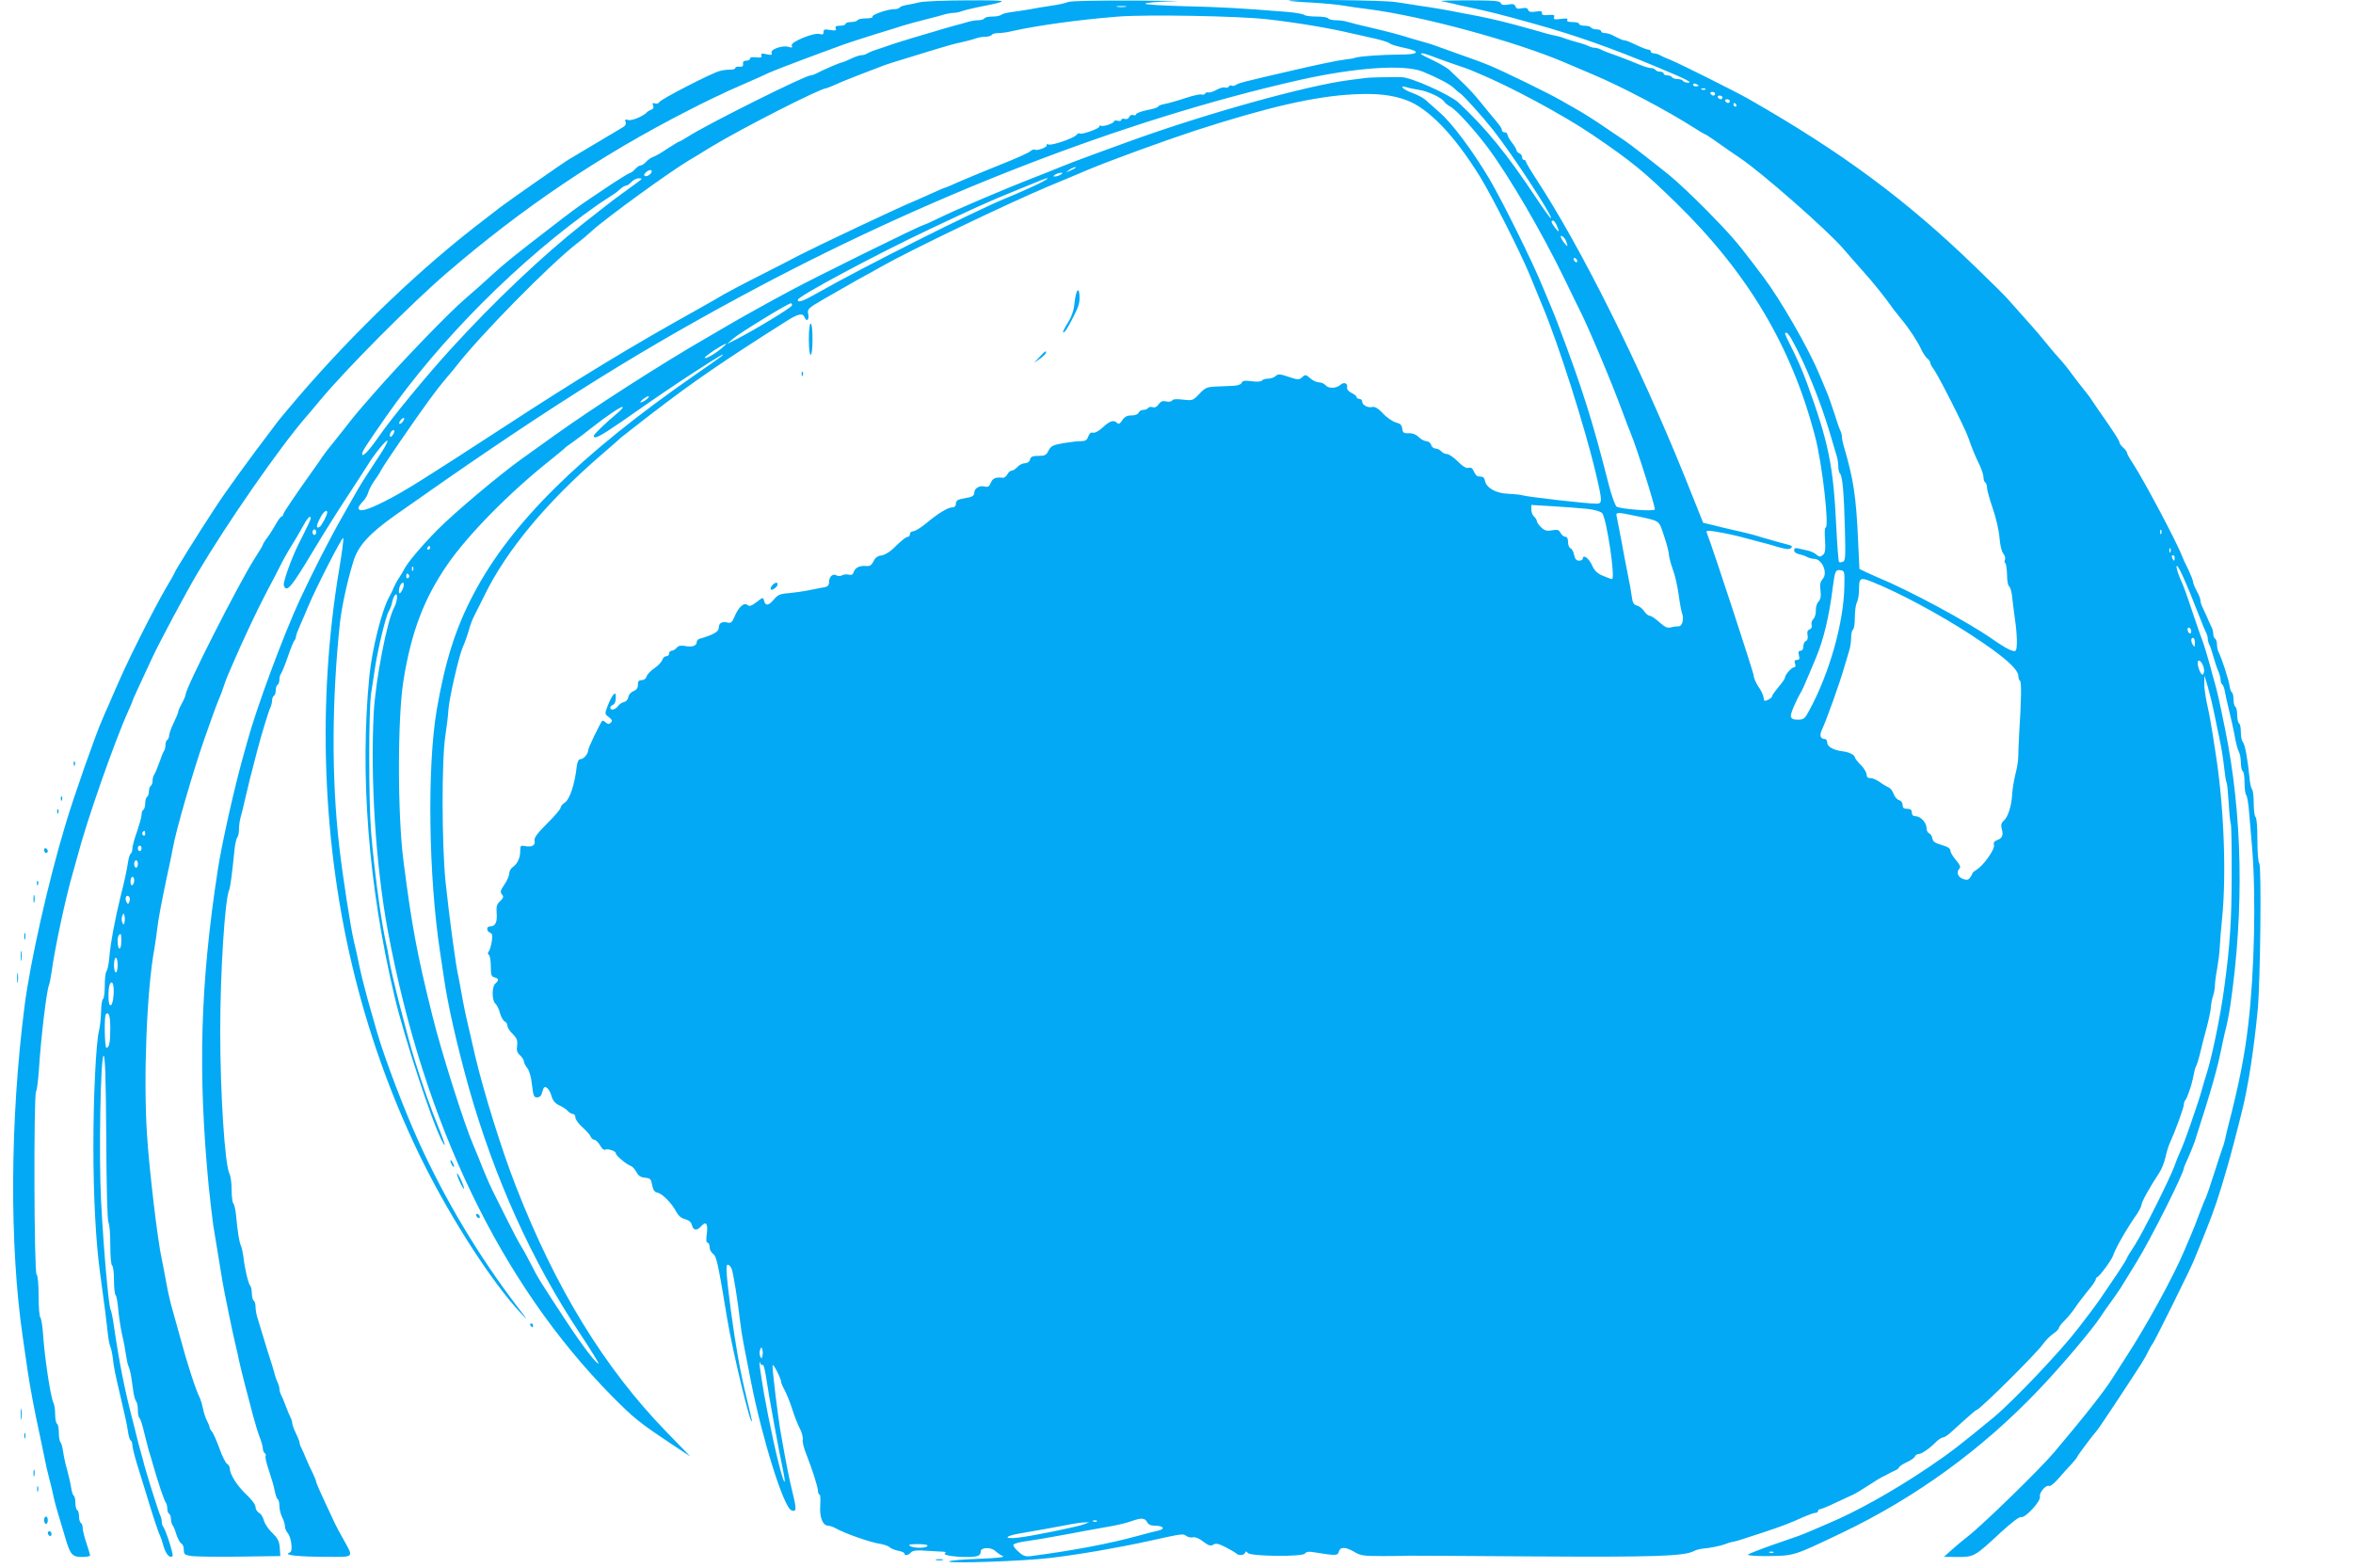 <?xml version="1.0" standalone="no"?>
<!DOCTYPE svg PUBLIC "-//W3C//DTD SVG 20010904//EN"
 "http://www.w3.org/TR/2001/REC-SVG-20010904/DTD/svg10.dtd">
<svg version="1.0" xmlns="http://www.w3.org/2000/svg"
 width="1280pt" height="853pt" viewBox="0 0 1280 853"
 preserveAspectRatio="xMidYMid meet">
<g transform="translate(0,853) scale(0.1,-0.1)"
fill="#03a9f4" stroke="none">
<path d="M5005 8518 c-22 -5 -55 -12 -73 -15 -18 -3 -35 -9 -38 -14 -3 -5 -16
-9 -30 -9 -37 0 -125 -31 -118 -41 3 -5 -13 -9 -35 -9 -22 0 -43 -4 -46 -10
-3 -5 -19 -10 -36 -10 -16 0 -29 -4 -29 -10 0 -5 -13 -10 -30 -10 -22 0 -28
-4 -24 -15 5 -11 -1 -13 -30 -8 -29 5 -36 3 -36 -11 0 -13 -5 -16 -20 -11 -31
10 -160 -43 -153 -62 5 -12 1 -14 -17 -8 -32 10 -100 -13 -93 -32 5 -12 0 -14
-27 -8 -26 6 -32 4 -28 -7 4 -10 -2 -13 -28 -10 -21 3 -34 0 -34 -7 0 -6 -9
-11 -20 -11 -14 0 -20 -6 -18 -17 2 -13 -3 -17 -19 -16 -13 2 -23 -2 -23 -7 0
-5 -12 -9 -27 -9 -16 1 -41 -3 -57 -7 -43 -10 -320 -153 -329 -169 -4 -8 -15
-11 -24 -8 -13 5 -15 2 -10 -11 4 -11 1 -19 -11 -23 -9 -4 -19 -9 -22 -13 -17
-20 -81 -48 -101 -43 -18 5 -21 3 -16 -10 4 -11 -1 -22 -16 -30 -18 -11 -230
-137 -289 -172 -33 -19 -327 -225 -376 -262 -27 -21 -66 -51 -88 -68 -337
-256 -706 -608 -1016 -970 -51 -60 -103 -122 -113 -136 -163 -215 -274 -368
-343 -474 -89 -136 -212 -334 -212 -340 0 -3 -22 -42 -49 -87 -27 -46 -87
-159 -134 -253 -75 -150 -105 -214 -176 -380 -10 -22 -26 -58 -35 -80 -35 -78
-157 -425 -200 -571 -93 -308 -191 -744 -222 -984 -80 -620 -83 -1308 -10
-1805 8 -55 20 -136 26 -180 12 -83 40 -233 65 -345 8 -36 19 -92 26 -125 6
-33 18 -85 26 -115 8 -30 19 -75 24 -100 5 -25 18 -72 28 -105 10 -33 27 -87
36 -120 27 -92 38 -105 90 -105 25 0 45 4 45 8 0 5 -9 35 -20 68 -11 32 -20
69 -20 81 0 12 -4 25 -10 28 -5 3 -10 19 -10 35 0 16 -4 32 -10 35 -5 3 -10
21 -10 40 0 19 -4 36 -9 39 -5 3 -11 23 -14 43 -3 21 -13 65 -22 98 -10 33
-19 78 -22 100 -3 22 -9 44 -14 49 -5 6 -9 29 -9 52 0 24 -4 46 -10 49 -5 3
-10 26 -10 51 0 24 -4 52 -9 62 -16 30 -49 252 -57 377 -3 44 -10 84 -15 89
-5 6 -9 58 -9 116 0 64 -4 110 -11 117 -14 14 -16 974 -3 995 5 7 12 63 16
123 11 174 41 421 54 455 4 8 10 42 15 75 18 131 77 406 114 532 9 32 21 74
26 93 52 200 206 637 279 797 11 24 20 45 20 48 0 4 39 89 112 245 41 87 184
354 241 450 160 271 445 682 591 851 17 19 51 60 76 90 143 172 495 526 688
692 416 358 831 638 1312 884 85 44 187 93 225 110 39 17 93 41 120 53 28 12
73 32 100 45 43 19 226 88 410 155 28 10 104 34 170 55 66 20 131 40 145 45
28 9 93 26 155 42 22 5 54 14 71 19 17 5 40 9 52 9 11 0 31 4 44 9 13 5 50 14
83 21 187 37 186 39 -50 38 -121 0 -238 -5 -260 -10z"/>
<path d="M5810 8519 c-14 -6 -54 -15 -90 -20 -36 -5 -90 -14 -120 -20 -30 -5
-75 -12 -100 -15 -25 -3 -49 -10 -54 -15 -6 -5 -27 -9 -47 -9 -21 0 -41 -4
-44 -10 -3 -5 -18 -10 -32 -10 -15 0 -40 -4 -57 -9 -17 -5 -51 -15 -76 -21
-25 -7 -56 -16 -70 -20 -14 -5 -50 -15 -80 -24 -110 -32 -195 -59 -215 -67
-11 -4 -38 -13 -60 -20 -22 -7 -44 -17 -50 -21 -5 -4 -17 -8 -27 -8 -11 0 -38
-9 -60 -20 -23 -11 -45 -20 -50 -20 -7 0 -105 -42 -140 -61 -10 -5 -22 -9 -28
-9 -30 0 -567 -268 -667 -333 -24 -15 -45 -27 -48 -27 -3 0 -32 -18 -65 -39
-32 -22 -67 -42 -78 -45 -11 -4 -27 -15 -37 -26 -10 -11 -23 -20 -30 -20 -7 0
-20 -9 -30 -20 -10 -11 -22 -20 -26 -20 -5 0 -47 -26 -95 -57 -47 -32 -103
-69 -124 -83 -63 -42 -103 -72 -221 -163 -191 -147 -249 -194 -314 -254 -34
-32 -99 -89 -144 -128 -84 -71 -350 -346 -498 -516 -92 -105 -102 -117 -158
-189 -22 -28 -54 -68 -70 -88 -17 -20 -38 -48 -48 -62 -9 -14 -29 -43 -45 -65
-109 -153 -172 -246 -172 -255 0 -5 -4 -10 -8 -10 -5 0 -19 -19 -32 -42 -13
-24 -34 -57 -47 -74 -13 -17 -23 -34 -23 -37 0 -4 -20 -37 -44 -74 -87 -136
-376 -705 -376 -741 0 -6 -9 -27 -20 -47 -11 -20 -20 -40 -20 -45 0 -6 -11
-33 -25 -62 -14 -28 -25 -60 -25 -69 0 -10 -5 -21 -10 -24 -6 -3 -10 -16 -10
-29 0 -12 -4 -26 -8 -31 -4 -6 -16 -35 -26 -65 -11 -30 -23 -59 -27 -64 -5 -6
-9 -20 -9 -32 0 -13 -4 -26 -10 -29 -5 -3 -10 -17 -10 -30 0 -13 -4 -27 -10
-30 -5 -3 -10 -19 -10 -35 0 -16 -5 -32 -10 -35 -6 -3 -10 -16 -10 -28 0 -12
-12 -53 -25 -92 -14 -38 -25 -80 -25 -92 0 -12 -4 -24 -9 -27 -5 -3 -11 -23
-14 -43 -7 -45 -19 -104 -42 -193 -29 -118 -55 -256 -61 -335 -3 -33 -10 -64
-15 -69 -5 -6 -9 -40 -9 -77 0 -37 -4 -71 -10 -74 -5 -3 -10 -34 -10 -68 -1
-34 -6 -82 -12 -107 -16 -68 -30 -356 -30 -625 0 -270 13 -524 37 -695 25
-183 35 -261 41 -320 3 -30 9 -64 14 -75 5 -11 11 -40 14 -65 5 -48 14 -92 41
-205 24 -102 36 -155 42 -198 3 -20 9 -40 14 -43 5 -3 9 -14 9 -25 0 -11 11
-57 25 -102 14 -45 35 -113 47 -152 32 -108 68 -218 77 -235 4 -8 14 -36 21
-62 13 -44 34 -67 49 -53 6 7 -38 145 -51 159 -4 6 -8 18 -8 28 0 10 -4 26 -9
36 -8 16 -72 219 -86 272 -3 14 -11 41 -16 60 -6 19 -14 51 -19 70 -5 19 -16
64 -25 100 -47 178 -77 332 -105 524 -6 44 -14 84 -18 90 -11 19 -38 321 -52
591 -13 246 -3 798 14 792 8 -3 12 -128 14 -446 1 -270 6 -450 12 -461 6 -10
10 -66 10 -124 0 -59 4 -108 10 -111 6 -3 10 -39 10 -79 0 -39 4 -76 9 -82 5
-5 11 -38 14 -74 3 -36 12 -99 21 -140 10 -41 19 -93 22 -115 3 -22 9 -49 14
-60 8 -19 13 -42 26 -140 4 -22 10 -44 15 -49 5 -6 9 -27 9 -47 0 -21 4 -40 9
-43 4 -3 16 -38 25 -78 10 -40 21 -84 25 -98 5 -14 14 -45 21 -70 29 -102 64
-206 72 -214 4 -6 8 -20 8 -32 0 -13 5 -26 10 -29 6 -3 10 -16 10 -29 0 -12 4
-26 8 -32 5 -5 15 -29 22 -53 8 -24 20 -45 27 -48 7 -3 13 -18 13 -33 0 -26 4
-29 43 -35 23 -3 141 -5 262 -3 l220 3 -3 45 c-3 37 -11 52 -42 82 -21 20 -41
51 -45 68 -4 16 -15 35 -26 40 -10 6 -19 20 -19 32 0 12 -20 40 -49 67 -50 46
-91 111 -91 143 0 9 -7 21 -15 25 -8 5 -27 42 -41 83 -15 41 -33 82 -40 91 -8
8 -14 20 -14 25 0 5 -7 22 -15 37 -8 15 -17 45 -21 65 -4 20 -12 48 -19 62
-20 38 -69 190 -105 325 -11 39 -28 102 -39 140 -12 39 -28 108 -36 155 -8 47
-20 105 -25 130 -22 97 -68 485 -80 673 -21 313 -1 799 40 1017 5 30 12 78 15
105 6 54 23 145 55 295 12 52 25 118 30 145 16 94 111 421 170 590 16 44 36
103 46 130 10 28 25 68 34 90 10 22 23 58 30 80 7 22 26 69 42 104 16 36 36
81 44 100 24 54 74 160 99 211 43 85 58 115 72 140 8 14 27 52 44 85 16 33 45
85 64 115 19 30 46 76 60 102 24 46 45 69 45 50 0 -10 -11 -33 -66 -142 -39
-78 -86 -210 -80 -225 15 -41 39 -13 156 182 52 87 137 223 190 303 52 80 102
156 110 170 36 59 104 143 108 132 2 -6 -23 -51 -56 -99 -62 -94 -80 -122
-111 -175 -10 -18 -46 -81 -79 -139 -66 -115 -167 -313 -232 -454 -90 -195
-235 -586 -285 -770 -9 -33 -20 -73 -25 -90 -47 -168 -115 -473 -135 -605 -96
-625 -109 -1100 -50 -1720 9 -85 20 -182 25 -215 15 -92 40 -244 50 -305 10
-59 55 -279 71 -345 6 -22 14 -60 19 -85 5 -25 20 -85 33 -135 13 -49 32 -121
42 -160 10 -38 26 -92 36 -119 11 -27 19 -57 19 -67 0 -10 5 -21 10 -24 6 -4
8 -11 5 -16 -4 -5 5 -42 19 -82 13 -39 28 -89 31 -110 4 -20 11 -40 16 -43 5
-3 9 -20 9 -37 0 -18 7 -45 15 -61 8 -15 15 -38 15 -49 0 -11 7 -28 16 -38 8
-9 17 -36 19 -58 3 -33 1 -43 -13 -49 -30 -12 55 -21 201 -21 159 -1 152 -8
94 97 -18 31 -37 68 -44 82 -6 14 -32 69 -57 122 -25 53 -46 101 -46 107 0 5
-9 26 -19 48 -11 21 -27 56 -36 78 -9 22 -20 48 -25 57 -6 10 -10 23 -10 28 0
6 -9 30 -20 52 -11 23 -20 48 -20 55 0 7 -4 21 -9 31 -5 9 -17 37 -26 62 -9
25 -21 53 -26 62 -5 10 -9 25 -9 33 0 8 -4 23 -9 33 -5 9 -15 37 -21 62 -7 25
-16 54 -20 65 -6 17 -26 83 -71 231 -5 17 -9 42 -9 57 0 14 -5 29 -10 32 -5 3
-10 21 -10 39 0 17 -4 36 -9 42 -10 10 -30 93 -37 159 -3 22 -9 49 -14 60 -9
21 -17 69 -26 165 -3 30 -10 59 -15 64 -5 6 -9 39 -9 74 0 35 -5 73 -11 85
-26 47 -51 440 -51 777 0 318 25 718 49 770 6 14 15 82 29 220 3 30 10 59 15
65 5 5 9 25 9 44 0 19 4 48 9 65 5 17 17 65 26 106 10 41 21 89 25 105 5 17
13 49 19 73 6 23 16 61 22 85 19 74 61 211 70 229 5 10 9 27 9 37 0 11 5 23
10 26 6 3 10 17 10 30 0 13 5 27 10 30 6 3 10 16 10 29 0 12 4 26 9 32 4 5 21
45 36 89 15 44 31 84 36 90 5 5 9 15 9 22 0 7 11 36 24 65 13 29 32 73 42 98
45 107 187 384 191 373 3 -7 -7 -81 -21 -165 -123 -728 -93 -1514 85 -2223 88
-352 217 -701 375 -1017 157 -313 373 -646 524 -808 46 -50 45 -47 -19 36
-209 275 -386 570 -533 892 -78 172 -186 455 -227 597 -11 39 -33 117 -50 175
-16 58 -37 141 -46 185 -9 44 -22 105 -30 135 -17 71 -60 346 -80 520 -42 367
-40 792 4 1210 10 88 37 216 72 332 25 87 87 155 230 256 772 545 1258 854
1865 1182 1012 548 2098 969 3054 1185 304 68 566 86 668 46 77 -31 150 -69
171 -90 10 -10 25 -23 32 -27 20 -13 121 -125 182 -202 103 -130 324 -468 314
-479 -3 -2 -40 49 -83 114 -156 235 -269 374 -420 515 -47 43 -258 138 -309
138 -78 1 -174 -1 -195 -4 -14 -2 -52 -7 -85 -11 -230 -28 -800 -187 -1215
-339 -96 -35 -202 -73 -235 -86 -33 -12 -91 -34 -130 -50 -38 -16 -99 -40
-135 -54 -163 -63 -449 -185 -530 -226 -30 -15 -66 -31 -79 -35 -30 -9 -592
-286 -721 -356 -114 -61 -278 -152 -340 -189 -25 -15 -79 -46 -120 -70 -243
-140 -612 -377 -820 -526 -69 -50 -150 -108 -180 -129 -121 -86 -368 -294
-459 -386 -89 -90 -169 -185 -184 -219 -4 -8 -16 -28 -27 -45 -11 -16 -24 -41
-30 -55 -5 -14 -15 -33 -21 -44 -41 -71 -95 -285 -110 -436 -52 -536 -5 -1140
137 -1740 53 -224 207 -693 260 -790 23 -42 15 -12 -15 63 -45 110 -95 250
-134 377 -44 142 -132 487 -141 555 -4 28 -11 66 -16 85 -8 32 -27 141 -35
200 -19 130 -37 288 -46 400 -14 174 -14 667 0 759 6 39 16 104 22 144 15 98
58 277 74 302 7 11 16 35 19 53 4 17 12 34 17 37 15 10 10 -38 -7 -70 -39 -72
-102 -399 -111 -575 -19 -362 12 -837 77 -1185 196 -1048 614 -1917 1219
-2530 121 -122 149 -144 326 -262 l100 -66 -130 134 c-336 346 -601 777 -818
1334 -76 193 -177 518 -222 710 -9 39 -23 99 -31 135 -22 93 -31 136 -44 210
-6 36 -14 74 -16 85 -14 57 -50 326 -70 515 -21 208 -22 668 -1 800 8 52 15
113 16 135 3 60 57 297 79 346 11 24 25 64 32 89 6 25 20 61 30 80 10 19 35
69 55 110 119 245 340 511 640 769 55 47 102 89 105 92 3 3 73 57 155 121 239
184 398 293 751 516 56 35 82 40 90 17 11 -28 27 -16 21 15 -6 29 -3 32 86 84
51 29 133 76 182 104 50 27 108 59 130 72 161 91 693 346 910 437 72 30 166
69 210 88 126 53 415 158 585 214 395 128 655 188 867 198 123 6 206 -3 284
-32 121 -45 260 -190 400 -416 64 -104 217 -406 269 -531 21 -51 51 -124 67
-163 89 -209 237 -675 297 -932 33 -142 33 -153 0 -153 -52 0 -377 37 -404 46
-8 3 -42 6 -76 8 -66 2 -119 32 -126 71 -2 11 -9 21 -15 21 -7 1 -18 2 -23 3
-6 0 -16 12 -22 26 -8 18 -17 24 -29 20 -12 -4 -31 7 -58 34 -23 23 -49 41
-60 41 -10 0 -24 7 -31 15 -7 8 -21 15 -31 15 -10 0 -21 9 -24 20 -3 11 -15
20 -26 20 -10 0 -29 10 -41 22 -14 14 -33 22 -54 21 -28 -1 -33 3 -36 25 -2
20 -11 28 -35 34 -17 5 -49 26 -70 49 -26 28 -44 38 -57 35 -24 -6 -56 10 -56
29 0 8 -7 15 -15 15 -8 0 -15 4 -15 9 0 6 -12 16 -27 23 -17 8 -27 21 -25 30
4 24 -17 32 -37 14 -22 -20 -65 -21 -81 -1 -7 8 -22 15 -35 15 -12 0 -32 9
-45 20 -27 24 -29 24 -49 6 -14 -13 -23 -12 -71 4 -48 16 -57 17 -71 4 -8 -8
-27 -14 -42 -14 -14 0 -29 -5 -32 -10 -4 -6 -26 -8 -56 -4 -38 5 -50 3 -54 -8
-4 -9 -22 -16 -48 -17 -23 -1 -66 -3 -95 -4 -47 -2 -57 -7 -88 -40 -34 -36
-37 -37 -88 -31 -35 4 -56 3 -60 -5 -4 -6 -18 -8 -32 -5 -19 5 -29 1 -41 -15
-9 -14 -21 -20 -33 -16 -10 3 -21 1 -25 -5 -3 -5 -15 -10 -26 -10 -11 0 -22
-7 -25 -15 -4 -9 -19 -15 -39 -15 -24 0 -37 -7 -50 -26 -12 -19 -20 -23 -28
-15 -18 18 -38 13 -78 -24 -23 -21 -45 -32 -54 -29 -10 4 -18 -3 -25 -20 -7
-21 -16 -26 -41 -26 -18 0 -61 -5 -96 -11 -55 -10 -66 -15 -79 -40 -12 -25
-20 -29 -55 -29 -32 0 -42 -4 -46 -20 -3 -12 -14 -20 -28 -20 -12 0 -30 -9
-40 -20 -10 -11 -24 -20 -31 -20 -7 0 -18 -9 -24 -20 -6 -11 -16 -20 -23 -19
-39 5 -58 -3 -67 -27 -8 -20 -15 -25 -32 -21 -28 8 -58 -9 -58 -33 0 -13 -9
-21 -25 -25 -14 -3 -36 -7 -50 -10 -17 -4 -25 -12 -25 -25 0 -13 -7 -20 -19
-20 -24 0 -76 -31 -143 -87 -29 -24 -60 -43 -70 -43 -10 0 -18 -7 -18 -15 0
-8 -4 -15 -10 -15 -11 0 -34 -18 -84 -67 -18 -17 -46 -33 -62 -35 -20 -2 -33
-12 -42 -31 -11 -22 -20 -28 -40 -26 -36 3 -60 -9 -68 -33 -4 -14 -12 -18 -27
-14 -11 3 -28 1 -37 -4 -9 -5 -22 -5 -30 0 -19 12 -40 -7 -40 -36 0 -17 -7
-25 -22 -28 -13 -2 -50 -9 -83 -16 -33 -7 -85 -14 -115 -17 -46 -3 -59 -9 -80
-34 -29 -34 -46 -37 -53 -8 -6 21 -6 21 -41 -6 -29 -22 -39 -25 -50 -16 -19
16 -49 -12 -71 -65 -12 -29 -19 -35 -36 -31 -31 8 -49 -2 -49 -28 0 -22 -29
-38 -107 -61 -7 -2 -13 -10 -13 -18 0 -19 -26 -28 -64 -20 -23 4 -36 1 -45
-10 -8 -9 -20 -16 -27 -16 -8 0 -14 -7 -14 -15 0 -8 -7 -15 -16 -15 -9 0 -18
-9 -21 -19 -3 -11 -22 -32 -43 -46 -21 -14 -40 -35 -43 -46 -3 -11 -14 -19
-26 -19 -16 0 -21 -6 -21 -25 0 -18 -7 -28 -24 -35 -14 -5 -26 -19 -28 -32 -2
-13 -11 -24 -23 -27 -11 -2 -26 -12 -33 -22 -14 -20 -42 -26 -42 -9 0 6 7 13
15 16 9 4 15 19 15 37 0 27 -2 29 -14 17 -7 -8 -21 -35 -30 -59 -17 -45 -17
-45 6 -62 18 -14 20 -21 11 -30 -10 -10 -16 -9 -28 1 -8 7 -17 11 -19 9 -13
-17 -76 -147 -76 -159 -1 -22 -25 -50 -43 -50 -10 0 -16 -13 -20 -42 -10 -93
-38 -176 -63 -193 -13 -8 -24 -21 -24 -28 0 -8 -33 -47 -74 -87 -54 -54 -72
-79 -68 -93 6 -25 -14 -37 -50 -30 -26 5 -28 3 -28 -26 0 -38 -15 -71 -42 -89
-10 -7 -18 -23 -18 -35 0 -11 -12 -38 -26 -59 -22 -32 -24 -40 -14 -53 11 -13
9 -19 -9 -37 -19 -17 -22 -29 -19 -68 3 -49 -8 -70 -37 -70 -20 0 -19 -26 1
-34 13 -5 14 -15 9 -49 -4 -23 -11 -47 -17 -54 -6 -7 -5 -14 2 -18 5 -3 10
-31 10 -62 0 -46 3 -56 20 -60 24 -6 25 -16 5 -33 -20 -17 -20 -93 0 -110 8
-7 20 -30 25 -52 6 -21 18 -42 26 -45 7 -3 14 -13 14 -22 0 -10 13 -31 29 -46
23 -23 27 -35 24 -63 -4 -25 0 -39 16 -53 12 -11 21 -26 21 -33 0 -7 8 -24 19
-37 11 -15 21 -50 25 -91 7 -58 10 -68 27 -68 11 0 22 7 24 15 3 8 7 22 10 30
7 25 32 6 44 -34 8 -29 20 -43 45 -55 18 -8 39 -22 46 -31 7 -8 19 -15 26 -15
8 0 14 -8 14 -19 0 -10 17 -34 38 -53 21 -19 42 -42 45 -51 4 -10 12 -17 20
-17 7 0 21 -14 31 -30 9 -17 21 -28 26 -25 14 9 60 -6 60 -19 0 -12 55 -59 82
-69 9 -3 22 -18 30 -33 9 -18 22 -28 42 -30 35 -4 37 -5 45 -46 5 -23 13 -34
27 -36 26 -4 79 -58 102 -103 12 -22 27 -36 48 -41 22 -6 34 -16 38 -33 8 -30
27 -32 51 -5 26 29 37 14 30 -41 -5 -33 -3 -49 4 -49 6 0 11 -11 11 -24 0 -13
9 -30 19 -37 19 -14 27 -50 77 -354 29 -177 134 -610 134 -552 0 3 -14 61 -30
129 -33 133 -60 287 -84 468 -26 200 -29 250 -17 250 6 0 16 -10 21 -22 9 -23
33 -172 45 -278 3 -30 12 -89 20 -130 8 -41 27 -136 41 -210 61 -309 177 -680
219 -696 28 -11 29 5 7 94 -19 79 -34 151 -62 312 -19 103 -51 372 -47 383 4
11 47 -74 47 -94 0 -4 8 -23 18 -41 10 -18 29 -64 41 -102 12 -38 31 -87 43
-109 11 -22 17 -48 15 -59 -3 -10 6 -47 20 -81 32 -82 63 -178 63 -199 0 -10
4 -18 8 -18 5 0 6 -27 4 -60 -5 -64 14 -110 44 -110 9 0 28 -7 42 -15 48 -27
186 -75 232 -82 25 -4 51 -12 58 -19 7 -7 28 -16 47 -20 19 -3 35 -10 35 -15
0 -14 20 -11 36 6 11 11 31 13 82 9 37 -2 78 -5 91 -5 15 -1 20 -4 12 -9 -16
-9 46 -20 119 -20 59 0 75 7 75 30 0 23 56 25 80 2 11 -10 29 -22 40 -27 14
-6 -29 -11 -132 -15 -83 -3 -155 -9 -160 -14 -13 -13 407 1 552 19 155 18 376
57 535 92 186 41 186 41 204 27 9 -6 25 -10 36 -7 11 3 34 -6 55 -23 30 -22
40 -26 55 -17 14 9 28 6 66 -13 27 -14 53 -29 58 -34 14 -14 43 -12 49 3 4 9
7 9 15 -1 13 -19 300 -22 311 -3 6 9 20 12 47 7 123 -20 131 -19 137 3 7 27
36 27 84 -1 34 -21 51 -23 158 -23 66 0 129 1 140 2 11 0 317 -1 680 -4 652
-4 816 1 869 29 11 6 31 11 45 13 40 3 104 16 126 25 11 5 31 11 45 13 14 3
39 10 55 16 17 5 64 21 105 34 99 33 153 53 217 83 30 13 60 24 68 24 8 0 15
5 15 10 0 6 5 10 11 10 5 0 43 15 82 34 40 18 83 38 97 45 14 6 52 29 85 51
33 22 67 42 75 46 8 3 22 10 30 15 8 5 25 13 38 19 12 5 22 13 22 17 0 5 19
17 41 28 23 10 44 25 46 32 3 7 12 13 20 13 16 0 60 30 97 68 13 12 29 22 35
22 7 0 24 11 39 24 15 14 52 47 83 75 31 28 58 51 62 51 15 0 320 302 358 355
16 22 42 49 59 60 16 11 30 25 30 31 0 5 13 23 30 39 16 16 42 47 57 69 15 23
46 64 70 93 24 28 43 56 43 61 0 6 3 12 8 14 15 6 79 94 87 118 11 36 76 150
128 223 15 22 27 47 27 55 0 14 47 98 96 172 13 19 28 58 34 85 6 28 17 64 25
80 27 59 75 190 75 206 0 8 3 19 7 23 4 3 13 23 20 44 13 36 16 46 29 107 3
17 9 35 13 40 3 6 11 33 18 60 6 28 21 86 33 130 12 44 24 97 26 118 1 21 7
53 13 70 6 18 10 43 10 57 0 14 5 54 12 90 6 36 13 88 14 115 1 28 7 100 13
160 24 240 10 610 -35 895 -27 177 -32 203 -48 275 -8 38 -15 88 -14 110 l1
40 15 -50 c16 -56 28 -105 43 -180 6 -27 17 -84 26 -125 9 -41 19 -106 23
-145 4 -38 10 -77 14 -85 3 -8 8 -59 11 -112 3 -54 8 -102 11 -108 3 -5 6
-130 5 -277 0 -248 -9 -384 -40 -613 -21 -159 -69 -388 -99 -480 -5 -14 -14
-45 -21 -70 -15 -53 -18 -64 -65 -200 -20 -58 -44 -123 -55 -145 -10 -22 -24
-56 -30 -75 -25 -70 -174 -367 -216 -432 -24 -37 -44 -69 -44 -72 0 -3 -21
-38 -47 -77 -91 -136 -110 -163 -153 -220 -19 -25 -48 -63 -65 -85 -94 -123
-351 -394 -458 -483 -183 -151 -241 -196 -357 -274 -190 -128 -392 -241 -550
-307 -41 -18 -88 -38 -105 -45 -38 -16 -45 -19 -194 -70 -68 -24 -127 -47
-132 -52 -5 -5 42 -9 113 -8 139 2 135 1 397 126 404 193 763 455 1070 777
128 134 294 331 338 399 10 16 36 53 58 83 22 30 45 64 52 75 7 11 46 74 86
140 75 121 257 483 257 511 0 3 11 29 24 57 13 29 28 68 35 87 93 289 124 397
151 535 7 33 17 76 22 95 5 19 14 67 20 105 77 527 67 1043 -28 1510 -35 170
-42 204 -63 275 -5 19 -13 46 -16 60 -13 47 -36 125 -44 145 -5 11 -24 67 -44
125 -45 135 -56 166 -79 217 -10 24 -18 51 -18 60 1 29 50 -79 125 -272 14
-38 31 -78 36 -87 5 -10 9 -25 9 -33 0 -8 4 -23 9 -33 5 -9 14 -37 21 -62 7
-25 18 -60 26 -78 8 -18 14 -41 14 -52 0 -10 4 -21 9 -24 5 -3 11 -20 14 -38
3 -18 11 -53 17 -78 16 -65 28 -118 39 -177 5 -28 14 -61 20 -72 6 -11 11 -38
11 -60 0 -22 5 -43 10 -46 6 -3 10 -32 10 -64 0 -31 4 -61 9 -66 5 -6 12 -44
15 -85 4 -41 11 -131 17 -200 22 -264 13 -679 -21 -965 -20 -173 -51 -327
-110 -555 -5 -19 -12 -48 -15 -65 -4 -16 -10 -39 -15 -50 -4 -11 -25 -74 -46
-140 -21 -66 -41 -124 -44 -130 -4 -5 -19 -44 -35 -85 -15 -41 -35 -93 -45
-115 -9 -22 -26 -60 -36 -85 -61 -145 -208 -413 -319 -583 -33 -51 -64 -99
-70 -109 -46 -74 -149 -205 -322 -410 -77 -91 -386 -392 -467 -455 -27 -21
-68 -55 -90 -75 l-41 -37 75 -1 c89 0 92 2 234 134 57 52 101 86 110 83 21 -8
110 87 103 112 -5 22 35 67 51 57 5 -3 28 16 51 42 22 26 54 61 71 79 16 18
30 35 30 38 0 5 86 120 107 143 7 7 63 91 125 185 132 201 132 201 155 247 9
19 20 37 23 40 7 5 199 393 223 450 8 19 25 60 37 90 12 30 26 64 30 75 45
112 71 188 120 360 11 36 56 207 76 290 34 133 66 345 86 555 14 157 21 781 8
794 -6 6 -10 60 -10 127 0 68 -4 120 -10 124 -5 3 -10 37 -10 74 0 37 -4 71
-9 77 -5 5 -12 34 -14 64 -10 101 -25 182 -36 193 -6 6 -11 30 -11 53 0 24 -4
46 -10 49 -5 3 -10 24 -10 45 0 21 -4 42 -10 45 -5 3 -10 21 -10 40 0 19 -4
36 -9 39 -5 3 -11 20 -13 38 -5 33 -42 147 -59 180 -5 10 -9 29 -9 42 0 14 -4
28 -10 31 -5 3 -10 15 -10 26 0 10 -4 27 -9 37 -5 9 -17 35 -26 57 -10 22 -22
48 -26 57 -5 10 -9 24 -9 33 0 8 -9 30 -20 50 -11 20 -20 42 -20 49 0 8 -12
38 -26 68 -15 29 -30 62 -34 73 -27 73 -208 413 -266 502 -19 28 -34 56 -34
61 0 5 -9 17 -20 27 -11 10 -20 22 -20 27 0 10 -28 54 -115 178 -16 24 -34 50
-40 59 -5 9 -23 32 -40 53 -16 20 -46 58 -65 84 -19 27 -48 63 -65 81 -16 17
-50 57 -75 88 -39 49 -89 105 -206 236 -16 19 -95 97 -175 174 -377 366 -727
625 -1234 915 -64 37 -376 193 -425 213 -25 10 -53 22 -62 28 -10 5 -25 9 -33
9 -8 0 -15 5 -15 10 0 6 -6 10 -13 10 -7 0 -37 11 -65 25 -29 14 -56 25 -62
25 -10 0 -23 5 -67 28 -13 7 -32 12 -43 12 -11 0 -20 5 -20 10 0 6 -11 10 -24
10 -14 0 -28 5 -31 10 -3 6 -19 10 -36 10 -16 0 -29 5 -29 10 0 6 -16 10 -36
10 -24 0 -33 4 -28 12 5 8 -5 9 -35 5 -35 -4 -41 -3 -37 10 5 12 -2 14 -32 11
-27 -2 -36 1 -34 11 2 11 -6 12 -33 8 -27 -4 -38 -2 -42 9 -4 11 -14 13 -34 9
-22 -5 -31 -2 -35 10 -5 13 -14 15 -41 10 -24 -4 -35 -2 -39 8 -4 12 -37 15
-177 15 -95 0 -161 -2 -147 -4 14 -3 41 -8 60 -13 19 -5 58 -14 85 -19 117
-25 189 -43 370 -94 218 -61 408 -128 660 -233 162 -68 194 -84 168 -85 -12 0
-25 5 -28 10 -3 6 -17 10 -30 10 -13 0 -27 5 -30 10 -3 6 -15 10 -26 10 -10 0
-19 5 -19 10 0 6 -9 10 -19 10 -11 0 -23 5 -26 10 -3 6 -15 10 -26 10 -10 0
-38 9 -62 19 -23 10 -76 31 -117 46 -41 14 -83 30 -92 36 -10 5 -25 9 -33 9
-8 0 -23 4 -33 9 -9 5 -37 15 -62 21 -25 7 -54 16 -65 20 -11 5 -31 11 -45 14
-14 2 -41 9 -60 14 -19 6 -62 18 -95 27 -106 30 -184 49 -267 66 -27 5 -72 14
-100 19 -70 14 -148 28 -228 39 -36 6 -94 15 -130 20 -60 10 -589 16 -579 7 2
-2 58 -7 124 -10 66 -4 143 -11 170 -16 28 -5 91 -14 140 -20 294 -38 798
-175 1067 -290 40 -17 107 -46 148 -63 161 -67 408 -198 557 -293 29 -19 55
-34 57 -34 3 0 25 -14 48 -30 59 -42 117 -82 144 -100 113 -75 478 -395 562
-494 12 -15 58 -66 100 -114 64 -71 128 -151 174 -217 4 -5 22 -28 40 -50 42
-50 88 -120 109 -165 9 -19 23 -41 32 -49 10 -7 17 -18 17 -23 0 -6 8 -22 19
-36 30 -43 171 -322 188 -372 18 -53 37 -100 64 -155 10 -22 19 -50 19 -62 0
-12 4 -25 10 -28 5 -3 9 -16 9 -28 0 -12 14 -62 31 -112 18 -51 34 -121 37
-160 3 -40 12 -77 21 -87 8 -10 12 -24 9 -32 -4 -9 -3 -18 2 -20 4 -3 8 -31 9
-62 0 -31 5 -60 11 -63 6 -4 13 -27 16 -51 2 -25 10 -79 15 -120 13 -86 15
-164 6 -178 -8 -13 -50 7 -130 63 -137 95 -455 266 -626 336 -14 6 -41 18 -60
27 l-35 17 -7 150 c-11 248 -25 338 -79 521 -5 17 -9 38 -9 47 0 10 -4 25 -9
35 -5 9 -19 51 -32 92 -13 41 -33 98 -45 125 -11 28 -29 70 -40 95 -57 137
-209 400 -299 520 -19 25 -47 62 -62 82 -85 112 -123 155 -244 279 -74 75
-167 163 -207 195 -85 69 -222 175 -244 189 -8 6 -57 38 -108 73 -51 35 -114
75 -139 89 -25 14 -68 39 -96 55 -67 39 -315 160 -395 193 -36 15 -110 42
-165 61 -55 20 -109 39 -120 43 -11 5 -40 14 -65 21 -25 7 -56 16 -70 20 -65
21 -143 41 -225 60 -49 11 -104 25 -121 30 -17 6 -47 10 -67 10 -20 0 -39 5
-42 10 -3 6 -32 10 -64 10 -31 0 -61 4 -66 9 -6 5 -46 12 -90 16 -263 21 -352
26 -552 31 -126 3 -223 9 -223 14 0 5 66 11 148 13 81 1 -8 3 -198 4 -211 1
-355 -2 -370 -8z m313 -26 c-13 -2 -33 -2 -45 0 -13 2 -3 4 22 4 25 0 35 -2
23 -4z m772 -68 c159 -18 339 -48 455 -76 25 -5 63 -14 85 -19 76 -16 116 -28
128 -38 7 -5 40 -15 75 -22 97 -20 82 -38 -30 -37 -85 0 -225 -10 -238 -18 -3
-2 -30 -6 -60 -10 -30 -3 -149 -28 -265 -55 -290 -67 -308 -72 -322 -82 -7 -5
-17 -7 -22 -4 -5 4 -13 1 -16 -5 -4 -5 -13 -8 -21 -5 -8 3 -29 -3 -47 -13 -17
-10 -37 -16 -44 -14 -6 2 -14 0 -17 -6 -4 -6 -13 -8 -20 -5 -7 3 -47 -6 -89
-20 -42 -14 -92 -28 -112 -32 -19 -3 -35 -10 -35 -14 0 -4 -27 -13 -60 -19
-33 -7 -60 -17 -60 -23 0 -5 -7 -7 -15 -4 -9 3 -18 -1 -22 -10 -3 -9 -13 -14
-24 -11 -11 3 -19 1 -19 -5 0 -6 -9 -8 -20 -5 -11 3 -20 1 -20 -3 0 -11 -60
-31 -71 -24 -5 3 -9 1 -9 -5 0 -11 -99 -46 -107 -37 -3 3 -11 0 -17 -8 -15
-18 -134 -59 -152 -52 -8 3 -13 2 -10 -3 7 -11 -52 -33 -65 -25 -5 3 -15 -1
-23 -8 -7 -8 -85 -43 -172 -77 -88 -35 -187 -77 -222 -92 -35 -16 -66 -29 -68
-29 -3 0 -30 -11 -60 -25 -30 -14 -82 -36 -115 -51 -88 -36 -531 -246 -614
-289 -38 -20 -137 -71 -220 -113 -82 -41 -170 -88 -195 -102 -25 -15 -92 -54
-150 -86 -342 -190 -635 -367 -1038 -630 -455 -296 -557 -360 -659 -411 -101
-51 -143 -61 -143 -35 0 5 11 20 23 33 13 13 27 36 30 50 4 14 18 41 31 60 14
19 31 45 38 59 7 14 51 81 98 149 146 212 201 287 255 351 22 25 49 58 60 72
130 167 498 541 650 661 28 21 66 53 85 71 75 69 428 325 530 385 14 8 66 39
115 70 170 103 598 321 630 321 3 0 24 9 48 19 23 11 85 36 137 56 52 20 104
40 115 44 18 8 58 21 305 96 41 13 100 29 130 35 30 7 65 16 78 21 13 5 36 9
52 9 16 0 32 5 35 10 3 6 19 10 35 10 17 0 49 4 72 10 143 32 368 63 583 80
157 12 655 3 810 -15z m922 -211 c38 -14 88 -32 113 -40 25 -8 54 -19 65 -23
11 -5 31 -13 45 -19 169 -69 467 -229 624 -336 215 -146 280 -200 455 -371
391 -382 628 -782 755 -1270 39 -148 78 -495 57 -495 -5 0 -6 -31 -3 -68 3
-54 1 -70 -12 -81 -14 -12 -19 -11 -34 1 -9 9 -29 18 -44 22 -16 3 -39 9 -53
12 -19 5 -25 2 -25 -10 0 -9 11 -18 28 -21 15 -4 35 -10 44 -16 10 -5 26 -9
36 -9 44 0 77 -77 47 -110 -13 -15 -16 -30 -12 -62 4 -32 1 -48 -11 -61 -9
-10 -15 -31 -14 -48 1 -17 -5 -37 -13 -46 -9 -8 -13 -23 -10 -33 3 -11 -1 -20
-11 -24 -11 -4 -15 -14 -11 -32 3 -16 -1 -28 -9 -31 -8 -3 -14 -16 -14 -29 0
-15 -6 -24 -15 -24 -11 0 -14 -7 -9 -25 5 -19 2 -25 -11 -25 -12 0 -15 -5 -10
-20 4 -12 2 -20 -5 -20 -14 0 -49 -40 -50 -56 0 -6 -16 -29 -35 -51 -19 -23
-35 -45 -35 -50 0 -6 -10 -14 -22 -20 -20 -9 -23 -7 -24 11 -1 12 -13 39 -28
60 -14 21 -26 48 -26 60 0 16 -223 696 -255 777 -5 13 1 14 42 8 63 -10 128
-25 178 -39 22 -6 56 -15 75 -20 19 -4 61 -16 93 -26 43 -12 61 -14 69 -6 12
12 13 12 -57 30 -22 6 -65 18 -95 27 -53 17 -90 26 -175 45 -22 5 -65 15 -95
23 l-55 13 -100 250 c-245 607 -565 1249 -807 1618 -32 49 -58 93 -58 98 0 4
-4 8 -10 8 -5 0 -10 7 -10 15 0 9 -7 18 -15 21 -8 4 -15 10 -15 16 0 5 -11 24
-25 42 -14 18 -25 38 -25 44 0 7 -7 12 -15 12 -8 0 -15 6 -15 13 0 10 -11 25
-72 97 -7 8 -30 37 -52 64 -22 27 -62 71 -90 97 -28 27 -60 58 -72 69 -11 10
-51 34 -87 51 -37 17 -67 33 -67 35 0 9 22 3 87 -22z m1423 -150 c0 -2 -7 -4
-15 -4 -8 0 -15 4 -15 10 0 5 7 7 15 4 8 -4 15 -8 15 -10z m-1520 -23 c50 -8
124 -43 137 -65 4 -7 20 -19 34 -27 32 -17 134 -130 204 -224 119 -161 291
-456 417 -715 33 -69 69 -142 79 -162 47 -91 180 -407 235 -558 19 -52 40
-106 46 -120 33 -79 136 -406 130 -412 -11 -11 -189 3 -208 16 -8 7 -28 61
-43 121 -87 343 -144 525 -277 875 -14 36 -29 74 -34 85 -5 11 -25 61 -46 110
-57 141 -225 479 -294 595 -90 151 -199 297 -265 355 -31 28 -68 60 -81 72
-14 12 -47 29 -75 39 -48 17 -72 44 -26 29 12 -4 42 -10 67 -14z m1557 3 c-3
-3 -12 -4 -19 -1 -8 3 -5 6 6 6 11 1 17 -2 13 -5z m53 -24 c0 -5 -4 -10 -9
-10 -6 0 -13 5 -16 10 -3 6 1 10 9 10 9 0 16 -4 16 -10z m40 -20 c0 -5 -4 -10
-9 -10 -6 0 -13 5 -16 10 -3 6 1 10 9 10 9 0 16 -4 16 -10z m40 -20 c0 -5 -4
-10 -9 -10 -6 0 -13 5 -16 10 -3 6 1 10 9 10 9 0 16 -4 16 -10z m35 -20 c3 -5
1 -10 -4 -10 -6 0 -11 5 -11 10 0 6 2 10 4 10 3 0 8 -4 11 -10z m-3596 -344
c-2 -2 -15 -9 -29 -15 -24 -11 -24 -11 -6 3 16 13 49 24 35 12z m-2312 -33
c-8 -9 -21 -13 -27 -11 -9 3 -8 9 4 21 10 9 22 14 28 11 6 -4 4 -12 -5 -21z
m2233 -3 c-8 -5 -22 -10 -30 -10 -13 0 -13 1 0 10 8 5 22 10 30 10 13 0 13 -1
0 -10z m-2297 -38 c-12 -9 -47 -35 -78 -57 -31 -22 -76 -56 -100 -75 -25 -19
-79 -62 -121 -95 -220 -173 -489 -428 -722 -684 -134 -147 -319 -372 -390
-474 -53 -77 -92 -118 -92 -97 0 14 15 38 129 202 293 421 730 858 1155 1156
22 15 52 35 68 45 16 9 39 26 50 37 12 11 27 20 33 20 7 0 20 9 30 20 10 11
28 20 39 20 21 -1 21 -1 -1 -18z m2142 -28 c-55 -25 -121 -54 -147 -64 -162
-66 -772 -372 -1018 -512 -82 -47 -110 -57 -110 -39 0 19 424 246 725 388 235
111 310 145 440 198 50 20 110 45 135 55 91 39 72 18 -25 -26z m2853 -209 c17
-38 14 -43 -8 -15 -21 27 -25 40 -12 40 5 0 14 -11 20 -25z m55 -98 c6 -22 6
-22 -14 2 -22 27 -26 49 -5 32 8 -6 16 -22 19 -34z m57 -98 c0 -6 -4 -7 -10
-4 -5 3 -10 11 -10 16 0 6 5 7 10 4 6 -3 10 -11 10 -16z m-4272 -241 c-5 -13
-210 -137 -303 -184 l-50 -25 32 28 c35 31 300 193 315 193 5 0 8 -6 6 -12z
m5439 -185 c72 -129 155 -332 207 -508 15 -49 31 -104 36 -121 6 -17 10 -44
10 -60 0 -17 4 -34 9 -40 14 -13 22 -107 27 -302 4 -151 3 -173 -11 -178 -9
-4 -18 -4 -21 -1 -3 3 -10 90 -15 194 -16 332 -42 457 -159 778 -26 72 -52
130 -91 208 -32 64 -33 67 -21 67 5 0 18 -17 29 -37z m-5822 -48 c-35 -30 -85
-58 -91 -52 -6 6 100 76 116 77 3 0 -8 -11 -25 -25z m0 -43 c-6 -5 -71 -51
-145 -102 -626 -435 -1001 -806 -1203 -1190 -98 -185 -155 -365 -201 -630 -53
-309 -45 -908 18 -1320 8 -52 17 -115 21 -140 21 -147 71 -366 135 -596 140
-494 345 -949 608 -1343 56 -85 100 -156 98 -158 -8 -8 -83 89 -174 227 -145
221 -157 240 -192 310 -18 35 -42 80 -55 100 -12 19 -48 87 -79 150 -31 63
-65 131 -75 150 -10 19 -33 71 -51 115 -17 44 -42 105 -55 135 -51 118 -176
514 -223 705 -83 334 -111 482 -157 840 -33 252 -33 782 0 985 43 264 112 445
239 629 112 162 333 387 551 561 44 35 82 67 85 70 3 4 25 21 50 38 25 18 68
50 95 72 81 64 166 122 172 116 3 -3 -10 -18 -28 -33 -63 -52 -129 -116 -129
-124 0 -21 35 -3 151 77 225 157 253 176 398 271 128 83 174 110 146 85z
m-411 -237 c-10 -8 -23 -14 -29 -14 -5 -1 1 8 15 19 14 10 27 17 29 14 3 -2
-4 -11 -15 -19z m-1324 -120 c-7 -9 -15 -13 -18 -10 -3 2 1 11 8 20 7 9 15 13
18 10 3 -2 -1 -11 -8 -20z m-50 -66 c-7 -11 -14 -18 -17 -15 -8 8 5 36 17 36
7 0 7 -6 0 -21z m6492 -407 c40 -4 74 -14 83 -23 24 -24 74 -359 54 -359 -5 0
-27 8 -50 18 -31 13 -45 27 -60 60 -17 37 -49 58 -49 32 0 -5 -9 -10 -20 -10
-15 0 -22 9 -27 31 -3 17 -12 33 -19 36 -8 3 -14 18 -14 34 0 19 -5 29 -15 29
-8 0 -19 9 -26 21 -9 17 -17 20 -46 14 -28 -5 -40 -2 -59 16 -13 12 -24 28
-24 35 0 6 -7 17 -15 24 -8 7 -15 24 -15 38 l0 25 118 -7 c64 -4 147 -10 184
-14z m-6852 -20 c0 -14 -30 -71 -41 -78 -20 -12 -20 5 1 45 18 37 40 54 40 33z
m7110 -17 c146 -31 132 -22 162 -110 15 -44 27 -91 27 -105 1 -13 10 -47 20
-75 11 -27 25 -88 32 -135 6 -47 15 -94 19 -106 12 -31 1 -73 -19 -71 -9 0
-27 -2 -41 -6 -20 -5 -33 1 -63 28 -21 19 -45 35 -52 35 -8 0 -22 11 -31 25
-9 14 -27 28 -39 31 -18 4 -24 15 -28 47 -3 23 -12 76 -21 117 -8 41 -25 127
-36 190 -12 63 -24 123 -26 133 -6 21 8 21 96 2z m-7170 -90 c0 -8 -4 -15 -10
-15 -5 0 -10 7 -10 15 0 8 5 15 10 15 6 0 10 -7 10 -15z m10037 -7 c-3 -8 -6
-5 -6 6 -1 11 2 17 5 13 3 -3 4 -12 1 -19z m-9417 -78 c0 -5 -5 -10 -11 -10
-5 0 -7 5 -4 10 3 6 8 10 11 10 2 0 4 -4 4 -10z m9467 -22 c-3 -8 -6 -5 -6 6
-1 11 2 17 5 13 3 -3 4 -12 1 -19z m23 -33 c0 -8 -2 -15 -4 -15 -2 0 -6 7 -10
15 -3 8 -1 15 4 15 6 0 10 -7 10 -15z m-9583 -67 c-3 -8 -6 -5 -6 6 -1 11 2
17 5 13 3 -3 4 -12 1 -19z m7786 -88 c-3 -198 -82 -475 -191 -675 -24 -45 -30
-50 -62 -50 -25 0 -36 5 -38 18 -3 14 27 84 58 137 5 8 23 49 40 90 17 41 35
84 40 95 40 96 71 224 90 379 12 92 15 98 43 94 21 -3 22 -8 20 -88z m-7808
61 c3 -5 1 -12 -5 -16 -5 -3 -10 1 -10 9 0 18 6 21 15 7z m7961 -37 c145 -58
364 -176 529 -283 183 -119 265 -190 265 -231 0 -10 4 -21 9 -24 8 -5 7 -106
-5 -286 -3 -52 -5 -111 -5 -129 0 -19 -7 -62 -16 -95 -8 -34 -16 -81 -17 -106
-3 -62 -22 -123 -45 -144 -15 -13 -17 -24 -12 -44 10 -35 4 -51 -24 -62 -17
-6 -22 -15 -18 -28 5 -22 -55 -108 -93 -132 -13 -8 -24 -17 -24 -20 0 -4 -6
-14 -13 -24 -10 -14 -18 -15 -40 -7 -28 11 -36 38 -17 57 7 7 1 21 -20 45 -16
19 -30 42 -30 51 0 12 -15 22 -47 31 -37 11 -49 19 -51 36 -2 12 -10 25 -18
28 -8 3 -14 16 -14 29 0 29 -33 64 -60 64 -13 0 -20 7 -20 20 0 15 -7 20 -25
20 -19 0 -25 5 -25 21 0 12 -8 23 -19 26 -11 3 -24 18 -30 34 -5 16 -18 32
-28 36 -10 4 -32 17 -48 29 -17 12 -39 22 -50 21 -14 -1 -20 5 -21 20 -1 12
-15 36 -33 53 -17 17 -31 36 -31 40 0 13 -34 30 -67 33 -49 6 -83 25 -83 47 0
11 -6 20 -14 20 -23 0 -29 20 -16 48 27 57 98 257 124 347 10 33 22 74 27 91
5 17 9 47 9 67 0 20 5 39 10 42 6 3 10 33 10 66 0 33 5 70 11 82 7 11 12 45
12 74 0 60 7 64 73 37z m-7991 -26 c-10 -31 -25 -47 -25 -26 0 24 11 48 22 48
5 0 6 -10 3 -22z m9725 -244 c0 -8 -4 -12 -10 -9 -5 3 -10 13 -10 21 0 8 5 12
10 9 6 -3 10 -13 10 -21z m20 -61 c0 -22 -2 -25 -10 -13 -13 20 -13 40 0 40 6
0 10 -12 10 -27z m50 -150 c0 -13 -4 -23 -9 -23 -12 0 -32 60 -24 73 9 14 33
-22 33 -50z m-11200 -889 c0 -8 -5 -12 -10 -9 -6 4 -8 11 -5 16 9 14 15 11 15
-7z m-20 -79 c0 -8 -4 -15 -10 -15 -5 0 -10 7 -10 15 0 8 5 15 10 15 6 0 10
-7 10 -15z m-20 -85 c0 -11 -4 -20 -10 -20 -5 0 -10 9 -10 20 0 11 5 20 10 20
6 0 10 -9 10 -20z m-20 -89 c0 -11 -4 -23 -10 -26 -6 -4 -10 5 -10 19 0 14 5
26 10 26 6 0 10 -9 10 -19z m-26 -115 c-6 -16 -8 -17 -16 -2 -11 19 0 42 13
29 6 -6 7 -18 3 -27z m-27 -113 c-4 -17 -4 -17 -12 0 -4 9 -4 25 0 35 8 16 8
16 12 0 3 -10 3 -26 0 -35z m-17 -103 c0 -22 -4 -40 -10 -40 -11 0 -14 63 -3
73 11 12 13 8 13 -33z m-20 -130 c0 -22 -4 -40 -10 -40 -5 0 -10 18 -10 40 0
22 5 40 10 40 6 0 10 -18 10 -40z m-22 -160 c-4 -72 -28 -81 -28 -12 0 59 9
87 22 74 5 -5 8 -33 6 -62z m-18 -185 c0 -76 -6 -105 -21 -105 -10 0 -13 173
-3 183 16 16 24 -10 24 -78z m3547 -1782 c-4 -17 -4 -17 -12 0 -4 9 -4 25 0
35 8 16 8 16 12 0 3 -10 3 -26 0 -35z m3 -48 c4 3 13 -34 20 -83 11 -77 68
-392 91 -497 13 -61 9 -75 -6 -25 -25 78 -73 300 -100 455 -24 146 -29 183
-18 157 2 -6 8 -10 13 -7z m2090 -855 c7 -14 21 -20 45 -20 43 0 55 -17 18
-26 -15 -3 -66 -16 -113 -29 -152 -42 -357 -81 -581 -110 -30 -4 -43 0 -69 24
-18 15 -30 33 -27 38 4 6 33 14 64 18 32 4 128 20 213 36 85 16 193 36 240 44
47 8 103 21 125 30 55 19 72 18 85 -5z m-273 4 c-3 -3 -12 -4 -19 -1 -8 3 -5
6 6 6 11 1 17 -2 13 -5z m-67 -15 c-33 -14 -290 -66 -362 -74 -84 -9 -72 10
15 24 78 13 205 36 277 50 25 5 56 9 70 9 l25 1 -25 -10z m-855 -119 c-8 -13
-75 -13 -95 0 -11 7 2 10 43 10 36 0 56 -4 52 -10z m4602 -36 c-3 -3 -12 -4
-19 -1 -8 3 -5 6 6 6 11 1 17 -2 13 -5z"/>
<path d="M5846 6888 c-4 -45 -15 -77 -36 -112 -17 -27 -29 -50 -27 -53 7 -6
23 18 56 83 31 61 36 79 33 122 -4 45 -19 20 -26 -40z"/>
<path d="M4400 6685 c0 -50 4 -85 10 -85 6 0 10 35 10 85 0 50 -4 85 -10 85
-6 0 -10 -35 -10 -85z"/>
<path d="M5655 6588 l-30 -32 33 23 c17 12 32 27 32 32 0 13 -2 12 -35 -23z"/>
<path d="M4361 6494 c0 -11 3 -14 6 -6 3 7 2 16 -1 19 -3 4 -6 -2 -5 -13z"/>
<path d="M4200 5345 c-7 -9 -10 -18 -7 -22 8 -7 37 15 37 28 0 14 -16 11 -30
-6z"/>
<path d="M401 4374 c0 -11 3 -14 6 -6 3 7 2 16 -1 19 -3 4 -6 -2 -5 -13z"/>
<path d="M331 4184 c0 -11 3 -14 6 -6 3 7 2 16 -1 19 -3 4 -6 -2 -5 -13z"/>
<path d="M311 4114 c0 -11 3 -14 6 -6 3 7 2 16 -1 19 -3 4 -6 -2 -5 -13z"/>
<path d="M240 3906 c0 -9 5 -16 10 -16 6 0 10 4 10 9 0 6 -4 13 -10 16 -5 3
-10 -1 -10 -9z"/>
<path d="M201 3724 c0 -11 3 -14 6 -6 3 7 2 16 -1 19 -3 4 -6 -2 -5 -13z"/>
<path d="M182 3640 c0 -19 2 -27 5 -17 2 9 2 25 0 35 -3 9 -5 1 -5 -18z"/>
<path d="M132 3435 c0 -16 2 -22 5 -12 2 9 2 23 0 30 -3 6 -5 -1 -5 -18z"/>
<path d="M113 3330 c0 -25 2 -35 4 -22 2 12 2 32 0 45 -2 12 -4 2 -4 -23z"/>
<path d="M93 3210 c0 -25 2 -35 4 -22 2 12 2 32 0 45 -2 12 -4 2 -4 -23z"/>
<path d="M2450 2215 c0 -5 5 -17 10 -25 5 -8 10 -10 10 -5 0 6 -5 17 -10 25
-5 8 -10 11 -10 5z"/>
<path d="M2495 2115 c9 -22 21 -44 26 -50 6 -5 3 8 -6 30 -9 22 -21 45 -26 50
-6 6 -3 -8 6 -30z"/>
<path d="M2590 1921 c0 -5 5 -13 10 -16 6 -3 10 -2 10 4 0 5 -4 13 -10 16 -5
3 -10 2 -10 -4z"/>
<path d="M2885 1320 c3 -5 8 -10 11 -10 2 0 4 5 4 10 0 6 -5 10 -11 10 -5 0
-7 -4 -4 -10z"/>
<path d="M113 835 c0 -27 2 -38 4 -22 2 15 2 37 0 50 -2 12 -4 0 -4 -28z"/>
<path d="M132 720 c0 -14 2 -19 5 -12 2 6 2 18 0 25 -3 6 -5 1 -5 -13z"/>
<path d="M182 515 c0 -16 2 -22 5 -12 2 9 2 23 0 30 -3 6 -5 -1 -5 -18z"/>
<path d="M202 430 c0 -14 2 -19 5 -12 2 6 2 18 0 25 -3 6 -5 1 -5 -13z"/>
<path d="M240 260 c0 -11 5 -20 10 -20 6 0 10 9 10 20 0 11 -4 20 -10 20 -5 0
-10 -9 -10 -20z"/>
<path d="M260 191 c0 -6 5 -13 10 -16 6 -3 10 1 10 9 0 9 -4 16 -10 16 -5 0
-10 -4 -10 -9z"/>
<path d="M5093 43 c9 -2 25 -2 35 0 9 3 1 5 -18 5 -19 0 -27 -2 -17 -5z"/>
</g>
</svg>
